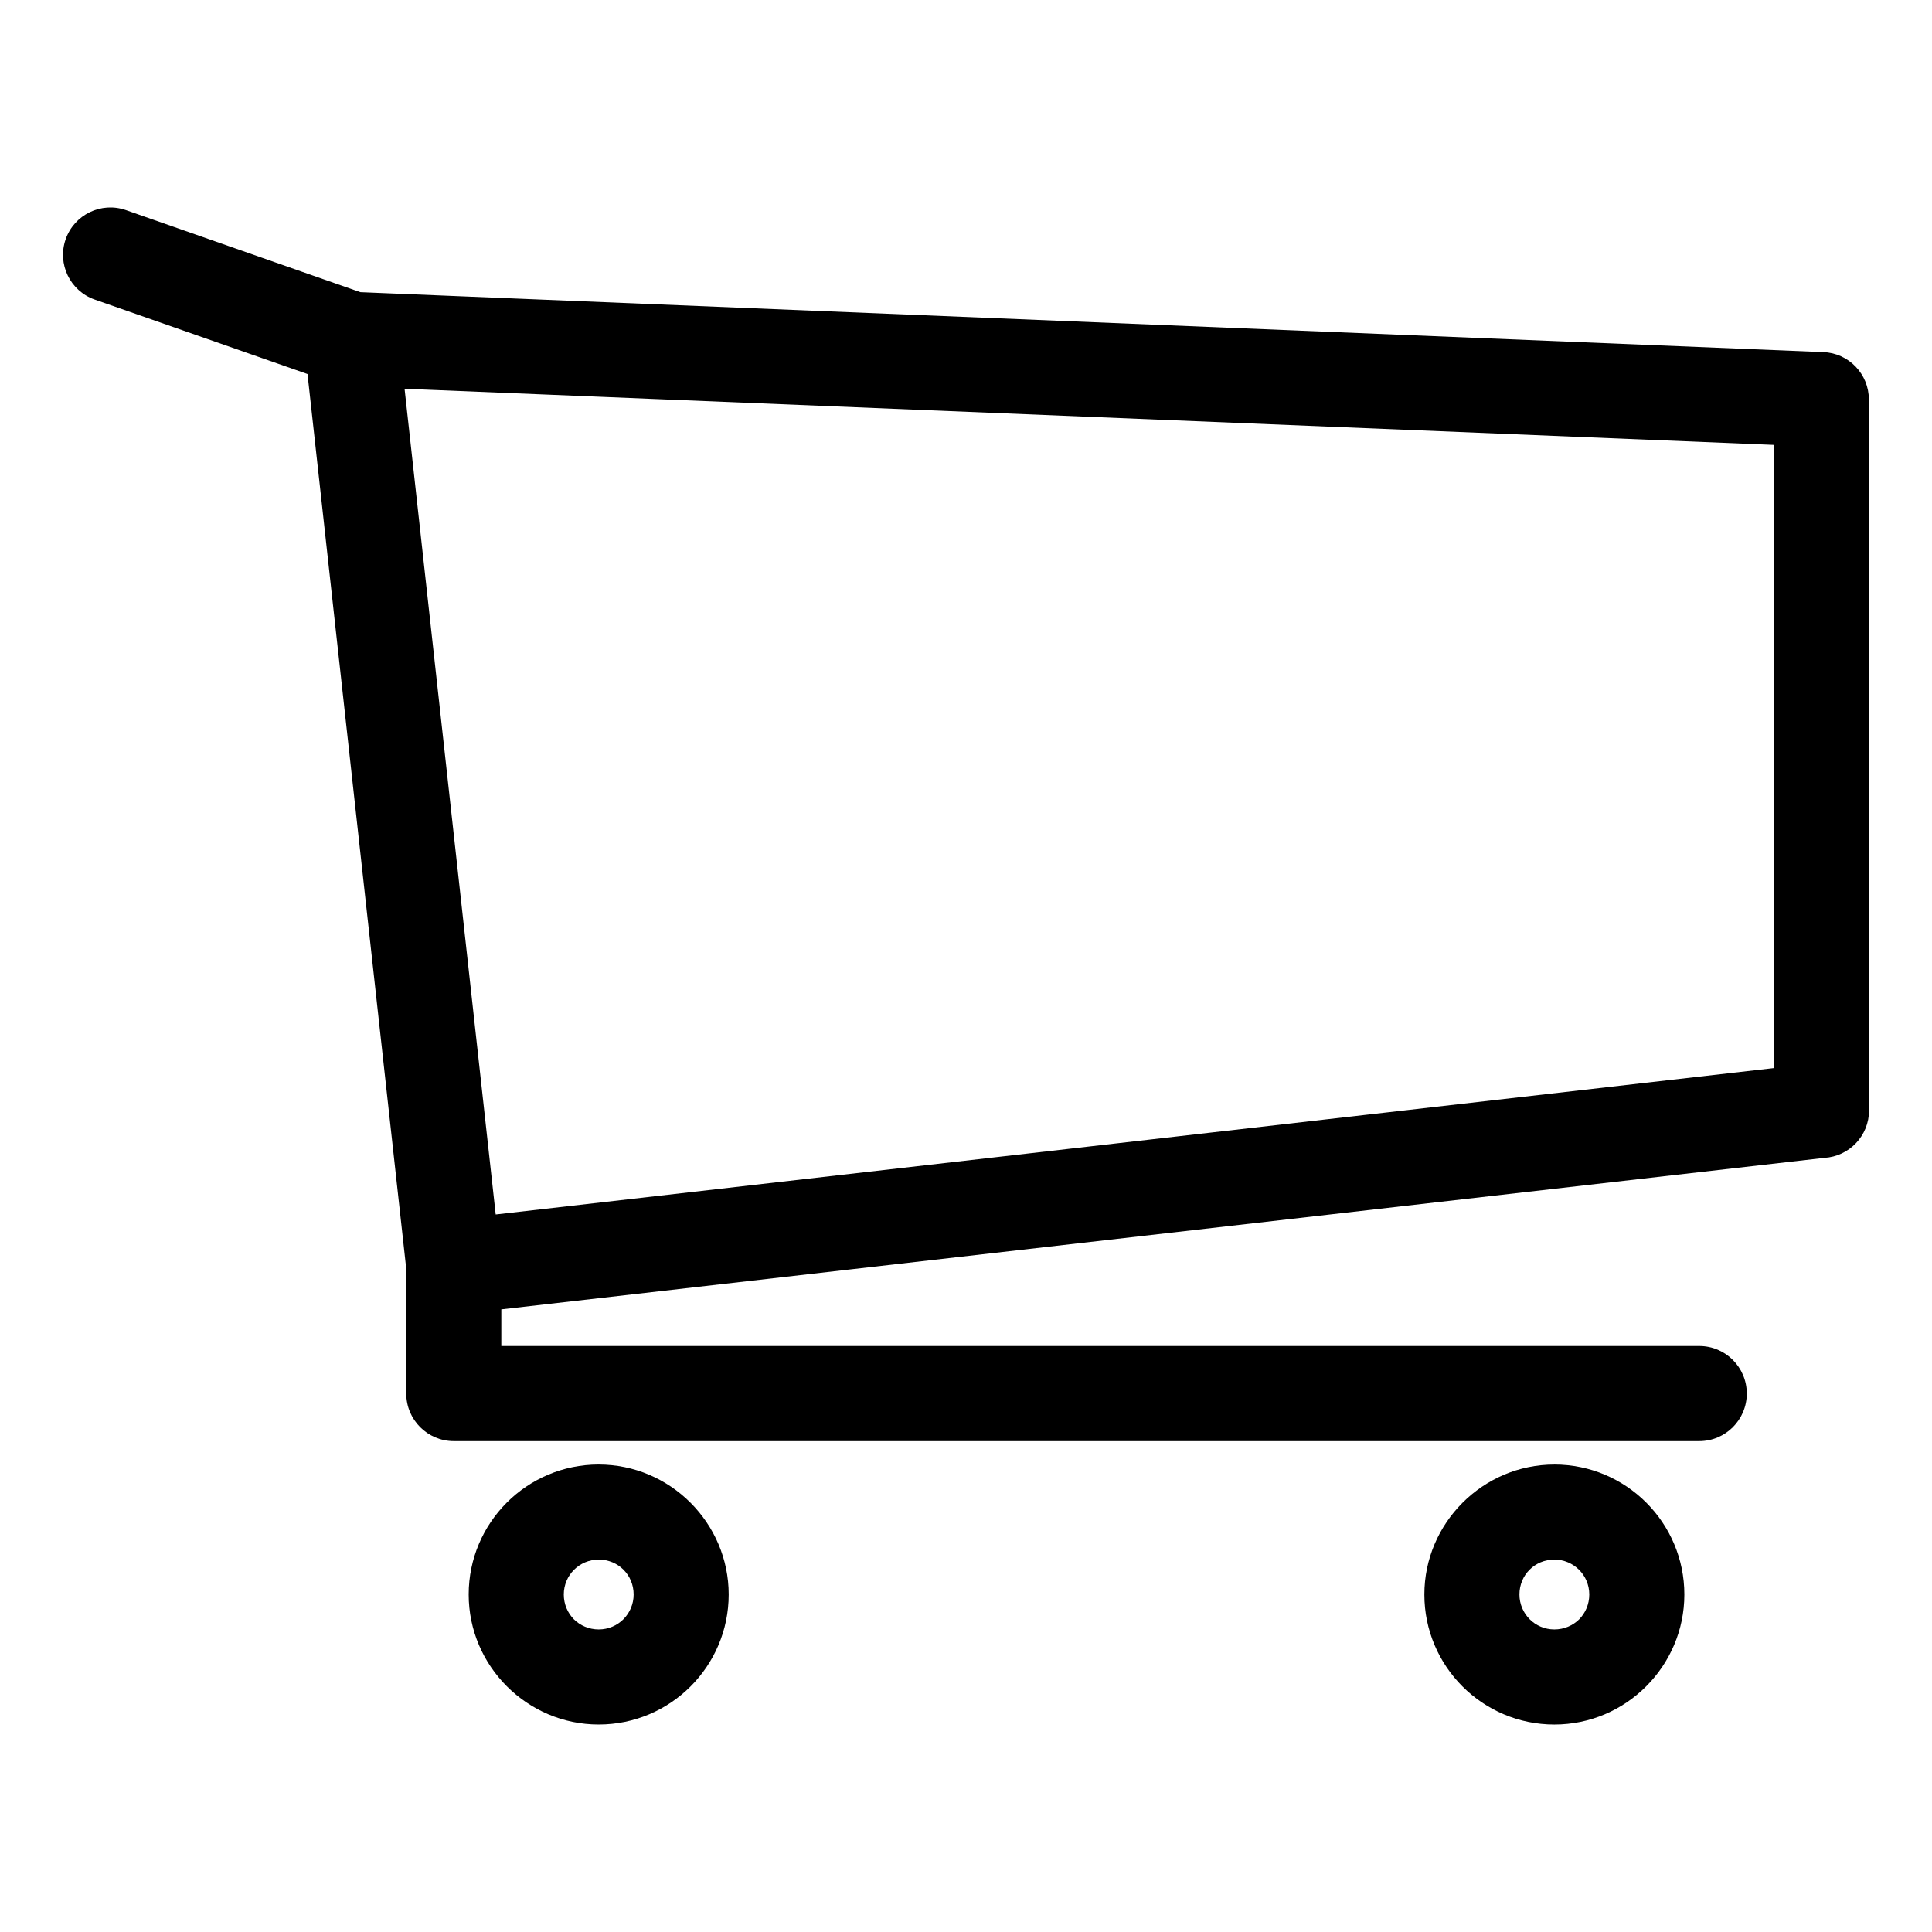 <?xml version="1.0" encoding="UTF-8"?>
<!-- Uploaded to: SVG Repo, www.svgrepo.com, Generator: SVG Repo Mixer Tools -->
<svg fill="#000000" width="800px" height="800px" version="1.1" viewBox="144 144 512 512" xmlns="http://www.w3.org/2000/svg">
 <path d="m239.5 221.43 387.71 15.887c6.762 0.262 12.055 5.836 12.055 12.543l0.047 188.41c0 6.711-5.25 12.199-11.859 12.578l-350.6 40.148v9.711h317.46c6.961 0 12.602 5.641 12.602 12.598 0 6.957-5.641 12.602-12.602 12.602h-330.05c-6.957 0-12.598-5.648-12.598-12.602v-33.012l-26.172-237.17-56.371-19.73c-6.547-2.277-10.004-9.438-7.723-15.984 2.277-6.547 9.438-10.008 15.984-7.723l62.117 21.742zm63.164 310.68c9.449 0 18.047 3.863 24.301 10.098l0.047 0.047c6.25 6.277 10.098 14.863 10.098 24.301 0 9.504-3.863 18.121-10.098 24.355-6.231 6.231-14.848 10.098-24.352 10.098-9.469 0-18.07-3.867-24.312-10.098l-0.047-0.047c-6.231-6.234-10.094-14.84-10.094-24.309 0-9.504 3.863-18.121 10.094-24.352 6.242-6.234 14.859-10.098 24.363-10.098zm6.547 27.855c-1.637-1.637-3.957-2.66-6.547-2.66-2.559 0-4.887 1.043-6.551 2.707-1.668 1.668-2.703 3.988-2.703 6.547 0 2.582 1.031 4.91 2.68 6.574 1.668 1.648 3.992 2.68 6.574 2.68 2.559 0 4.879-1.035 6.547-2.703s2.707-3.992 2.707-6.551c0-2.59-1.023-4.91-2.66-6.547zm246.71-27.855c9.504 0 18.121 3.863 24.355 10.098 6.231 6.231 10.094 14.848 10.094 24.352 0 9.469-3.863 18.07-10.094 24.309l-0.047 0.047c-6.234 6.231-14.84 10.098-24.309 10.098-9.504 0-18.121-3.867-24.352-10.098-6.234-6.234-10.098-14.852-10.098-24.355 0-9.449 3.863-18.047 10.098-24.301l0.047-0.047c6.277-6.25 14.863-10.098 24.301-10.098zm6.551 27.902c-1.668-1.668-3.992-2.707-6.551-2.707-2.59 0-4.91 1.023-6.547 2.66l-0.047 0.047c-1.637 1.637-2.66 3.957-2.66 6.547 0 2.559 1.043 4.887 2.707 6.551 1.668 1.668 3.988 2.703 6.547 2.703 2.582 0 4.91-1.031 6.574-2.68 1.648-1.668 2.68-3.992 2.68-6.574 0-2.559-1.035-4.879-2.703-6.547zm51.652-298.11-362.91-14.875 24.152 218.82 338.75-38.797z"/>
</svg>
